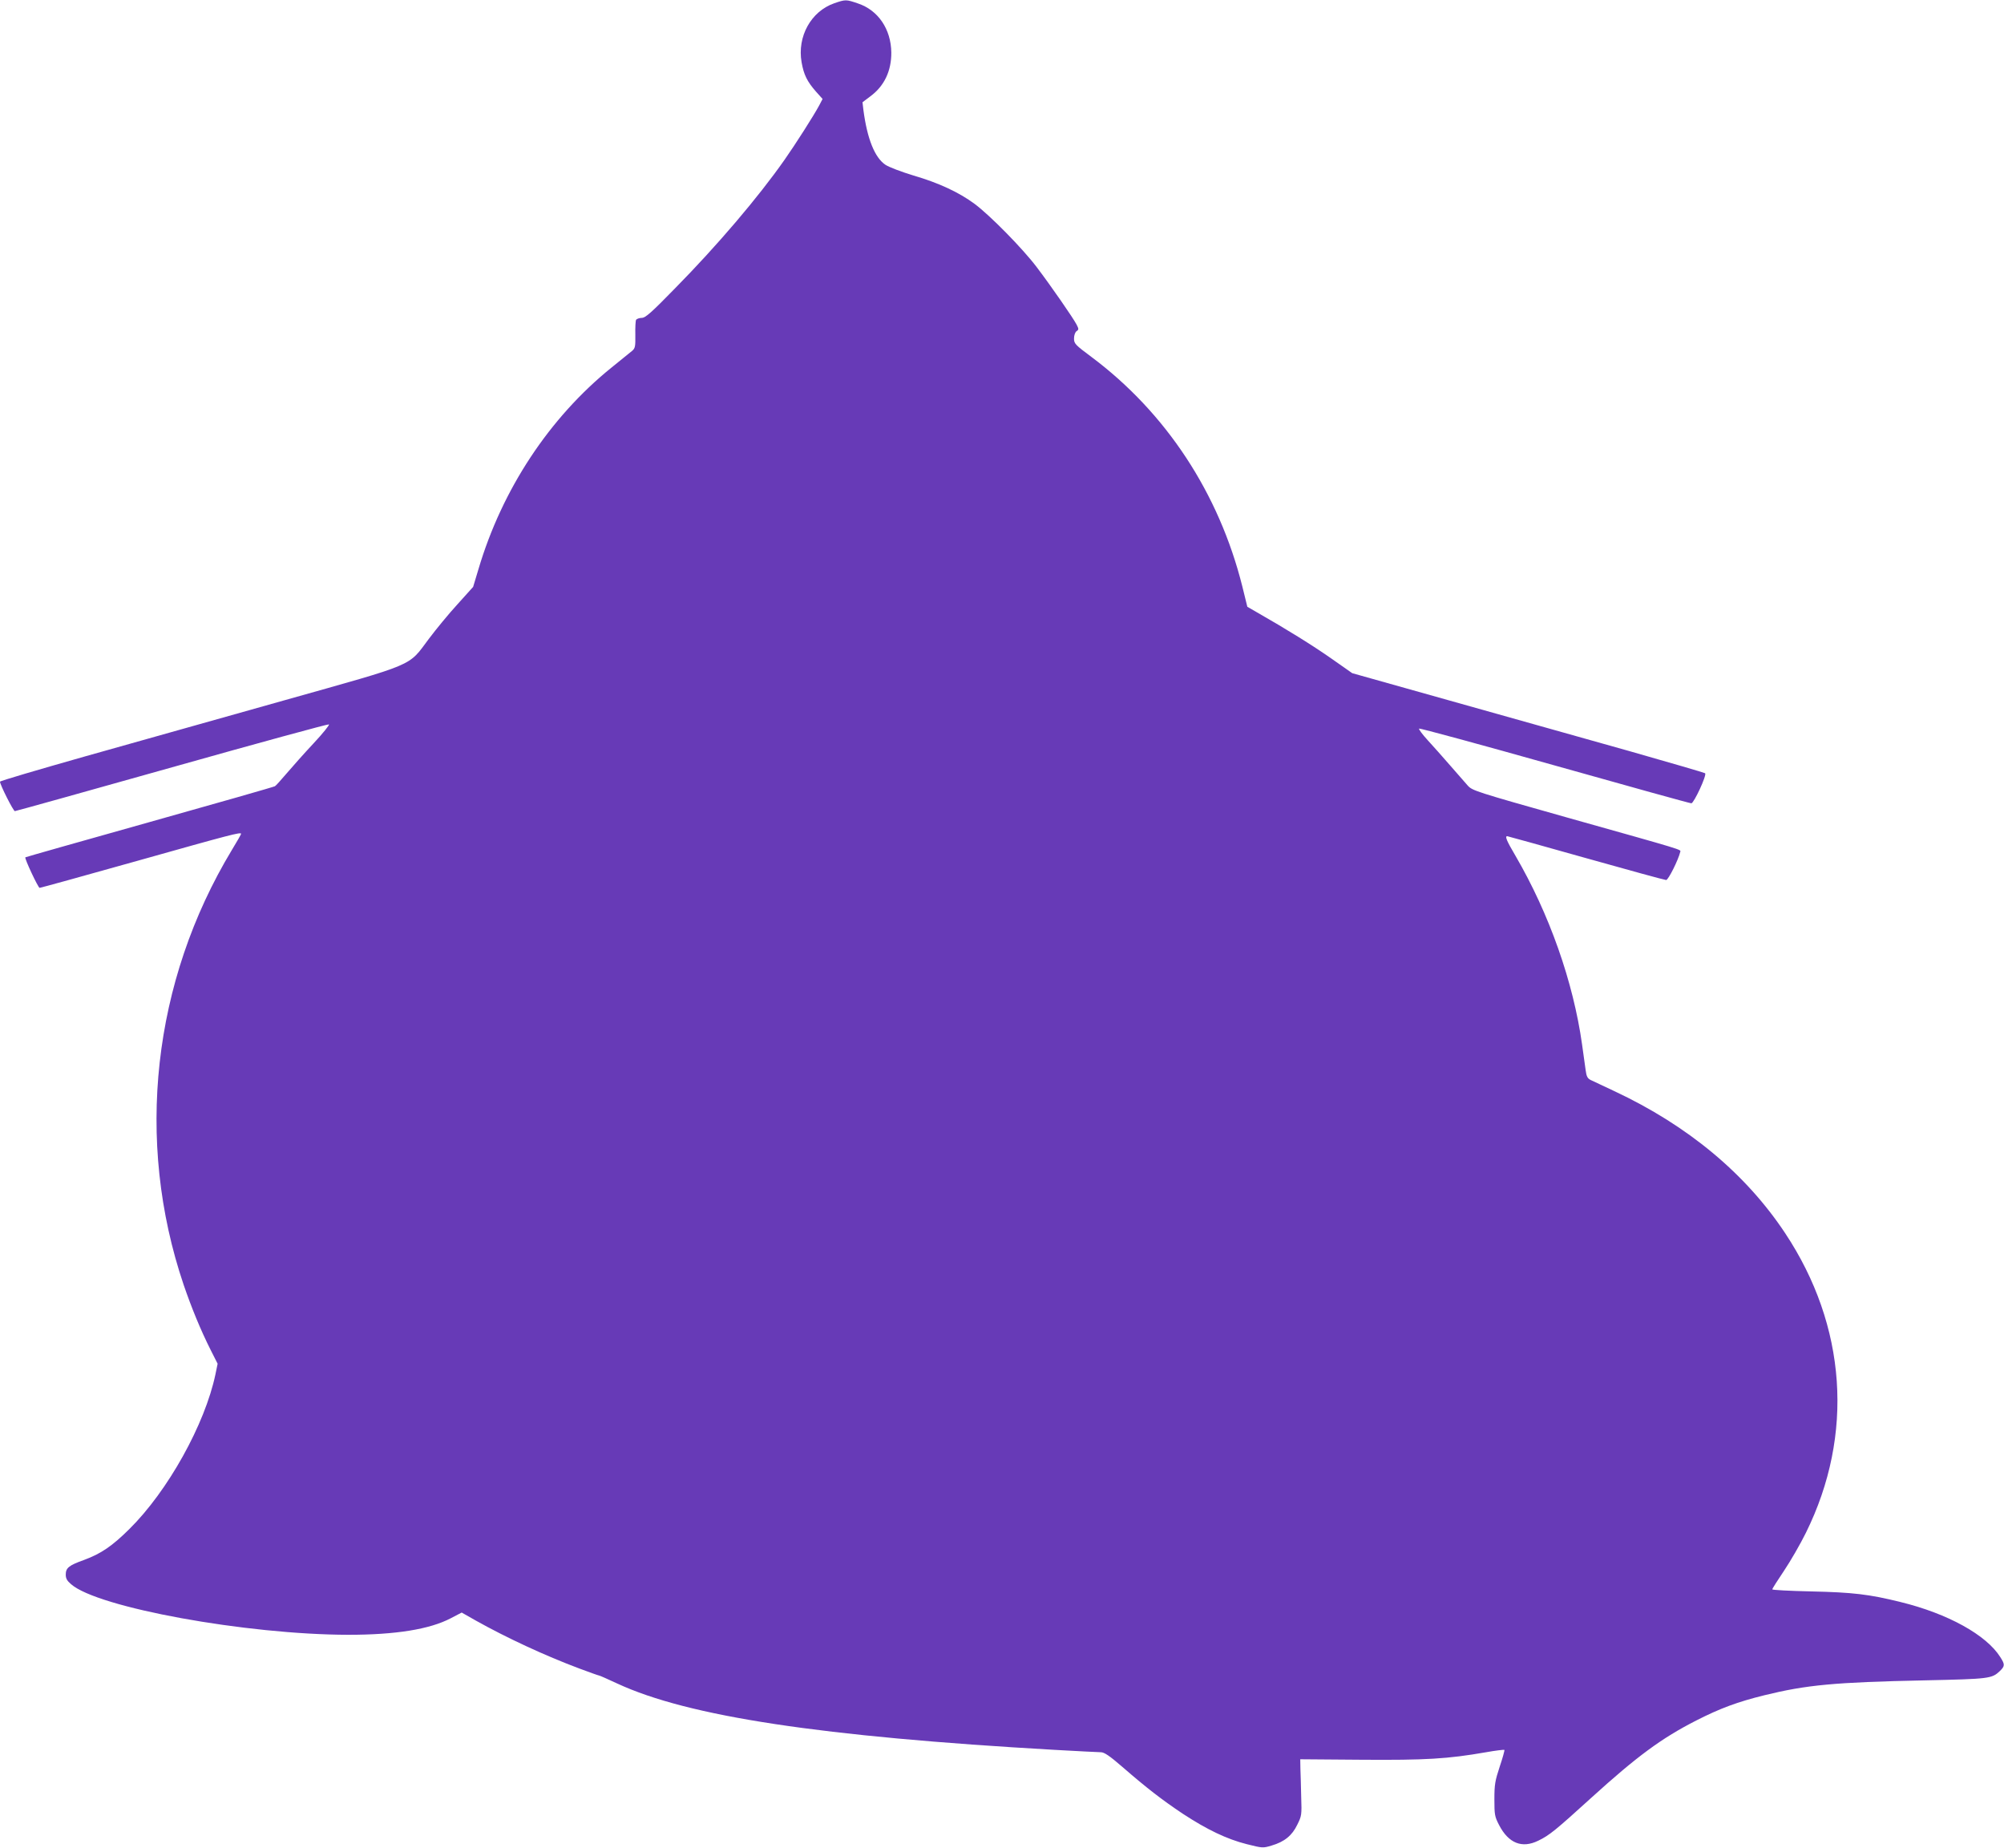 <?xml version="1.0" standalone="no"?>
<!DOCTYPE svg PUBLIC "-//W3C//DTD SVG 20010904//EN"
 "http://www.w3.org/TR/2001/REC-SVG-20010904/DTD/svg10.dtd">
<svg version="1.0" xmlns="http://www.w3.org/2000/svg"
 width="1280pt" height="1180pt" viewBox="0 0 1280 1180"
 preserveAspectRatio="xMidYMid meet">
<g transform="translate(0,1180) scale(0.1,-0.1)"
fill="#673ab7" stroke="none">
<path d="M5328 11779 c-148 -52 -237 -212 -208 -377 14 -79 35 -122 91 -186
l43 -48 -22 -42 c-35 -65 -151 -247 -222 -348 -167 -238 -429 -546 -699 -820
-152 -156 -189 -188 -212 -188 -15 0 -31 -6 -36 -12 -4 -7 -6 -51 -5 -96 1
-76 -1 -86 -21 -103 -12 -10 -71 -58 -132 -107 -396 -320 -698 -777 -849
-1287 l-34 -113 -100 -111 c-56 -61 -138 -161 -183 -221 -135 -180 -73 -153
-929 -394 -404 -114 -977 -275 -1272 -358 -296 -84 -538 -155 -538 -160 0 -19
85 -188 95 -188 5 0 457 126 1004 280 546 154 997 277 1002 274 5 -3 -39 -58
-99 -122 -60 -64 -137 -151 -172 -192 -35 -41 -68 -78 -74 -81 -6 -4 -366
-107 -801 -229 -434 -122 -791 -223 -793 -225 -7 -6 82 -195 91 -195 6 0 291
79 633 175 586 165 654 183 654 170 0 -3 -26 -49 -59 -103 -507 -840 -620
-1856 -308 -2777 50 -146 108 -288 173 -417 l44 -87 -14 -68 c-67 -319 -304
-745 -550 -988 -110 -109 -181 -157 -289 -197 -98 -35 -117 -51 -117 -94 0
-24 8 -39 34 -61 169 -149 1119 -322 1771 -323 302 0 520 35 655 106 l69 36
88 -50 c196 -110 443 -225 665 -308 65 -24 120 -44 124 -44 4 0 56 -23 116
-51 455 -211 1302 -339 2797 -424 145 -8 277 -15 292 -15 22 0 55 -22 137 -93
159 -138 254 -211 387 -300 154 -101 281 -162 408 -194 100 -25 103 -26 159
-9 82 24 131 64 164 133 28 56 29 63 25 178 -1 66 -4 147 -5 180 l-1 60 390
-3 c411 -3 550 5 797 48 61 11 114 17 117 15 2 -3 -11 -51 -30 -107 -30 -91
-34 -115 -34 -209 0 -98 2 -110 30 -164 60 -116 146 -151 250 -100 71 34 111
67 340 275 291 264 448 380 670 493 151 77 264 119 435 161 269 66 448 83
1025 95 412 9 427 11 478 59 33 32 34 42 3 90 -89 141 -334 277 -636 351 -202
50 -305 62 -572 68 -137 3 -248 9 -248 13 0 5 34 58 75 119 41 61 104 170 140
243 309 625 260 1321 -133 1913 -252 380 -622 687 -1089 906 -70 33 -139 65
-153 72 -20 10 -27 23 -32 62 -4 28 -14 102 -23 165 -56 399 -209 834 -426
1206 -56 95 -68 124 -52 124 3 0 230 -63 503 -140 273 -77 504 -140 512 -140
14 0 78 129 90 179 4 17 39 6 -722 220 -585 165 -606 172 -635 204 -16 19 -67
76 -112 128 -45 52 -110 125 -144 162 -34 37 -59 71 -55 74 3 4 393 -102 865
-235 472 -133 865 -242 874 -242 16 0 100 180 88 192 -3 3 -222 67 -486 142
-264 74 -770 216 -1124 316 l-644 181 -134 94 c-117 82 -284 186 -477 296
l-59 34 -32 130 c-149 595 -487 1109 -963 1465 -105 78 -112 86 -112 118 0 21
7 40 16 47 15 10 15 14 0 43 -22 42 -163 246 -255 367 -90 119 -299 331 -396
403 -100 74 -229 134 -390 181 -79 24 -158 54 -180 69 -68 46 -116 166 -140
348 l-6 51 49 37 c89 65 136 162 135 281 -2 149 -84 270 -213 313 -76 26 -79
26 -152 1z"/>
</g>
</svg>
